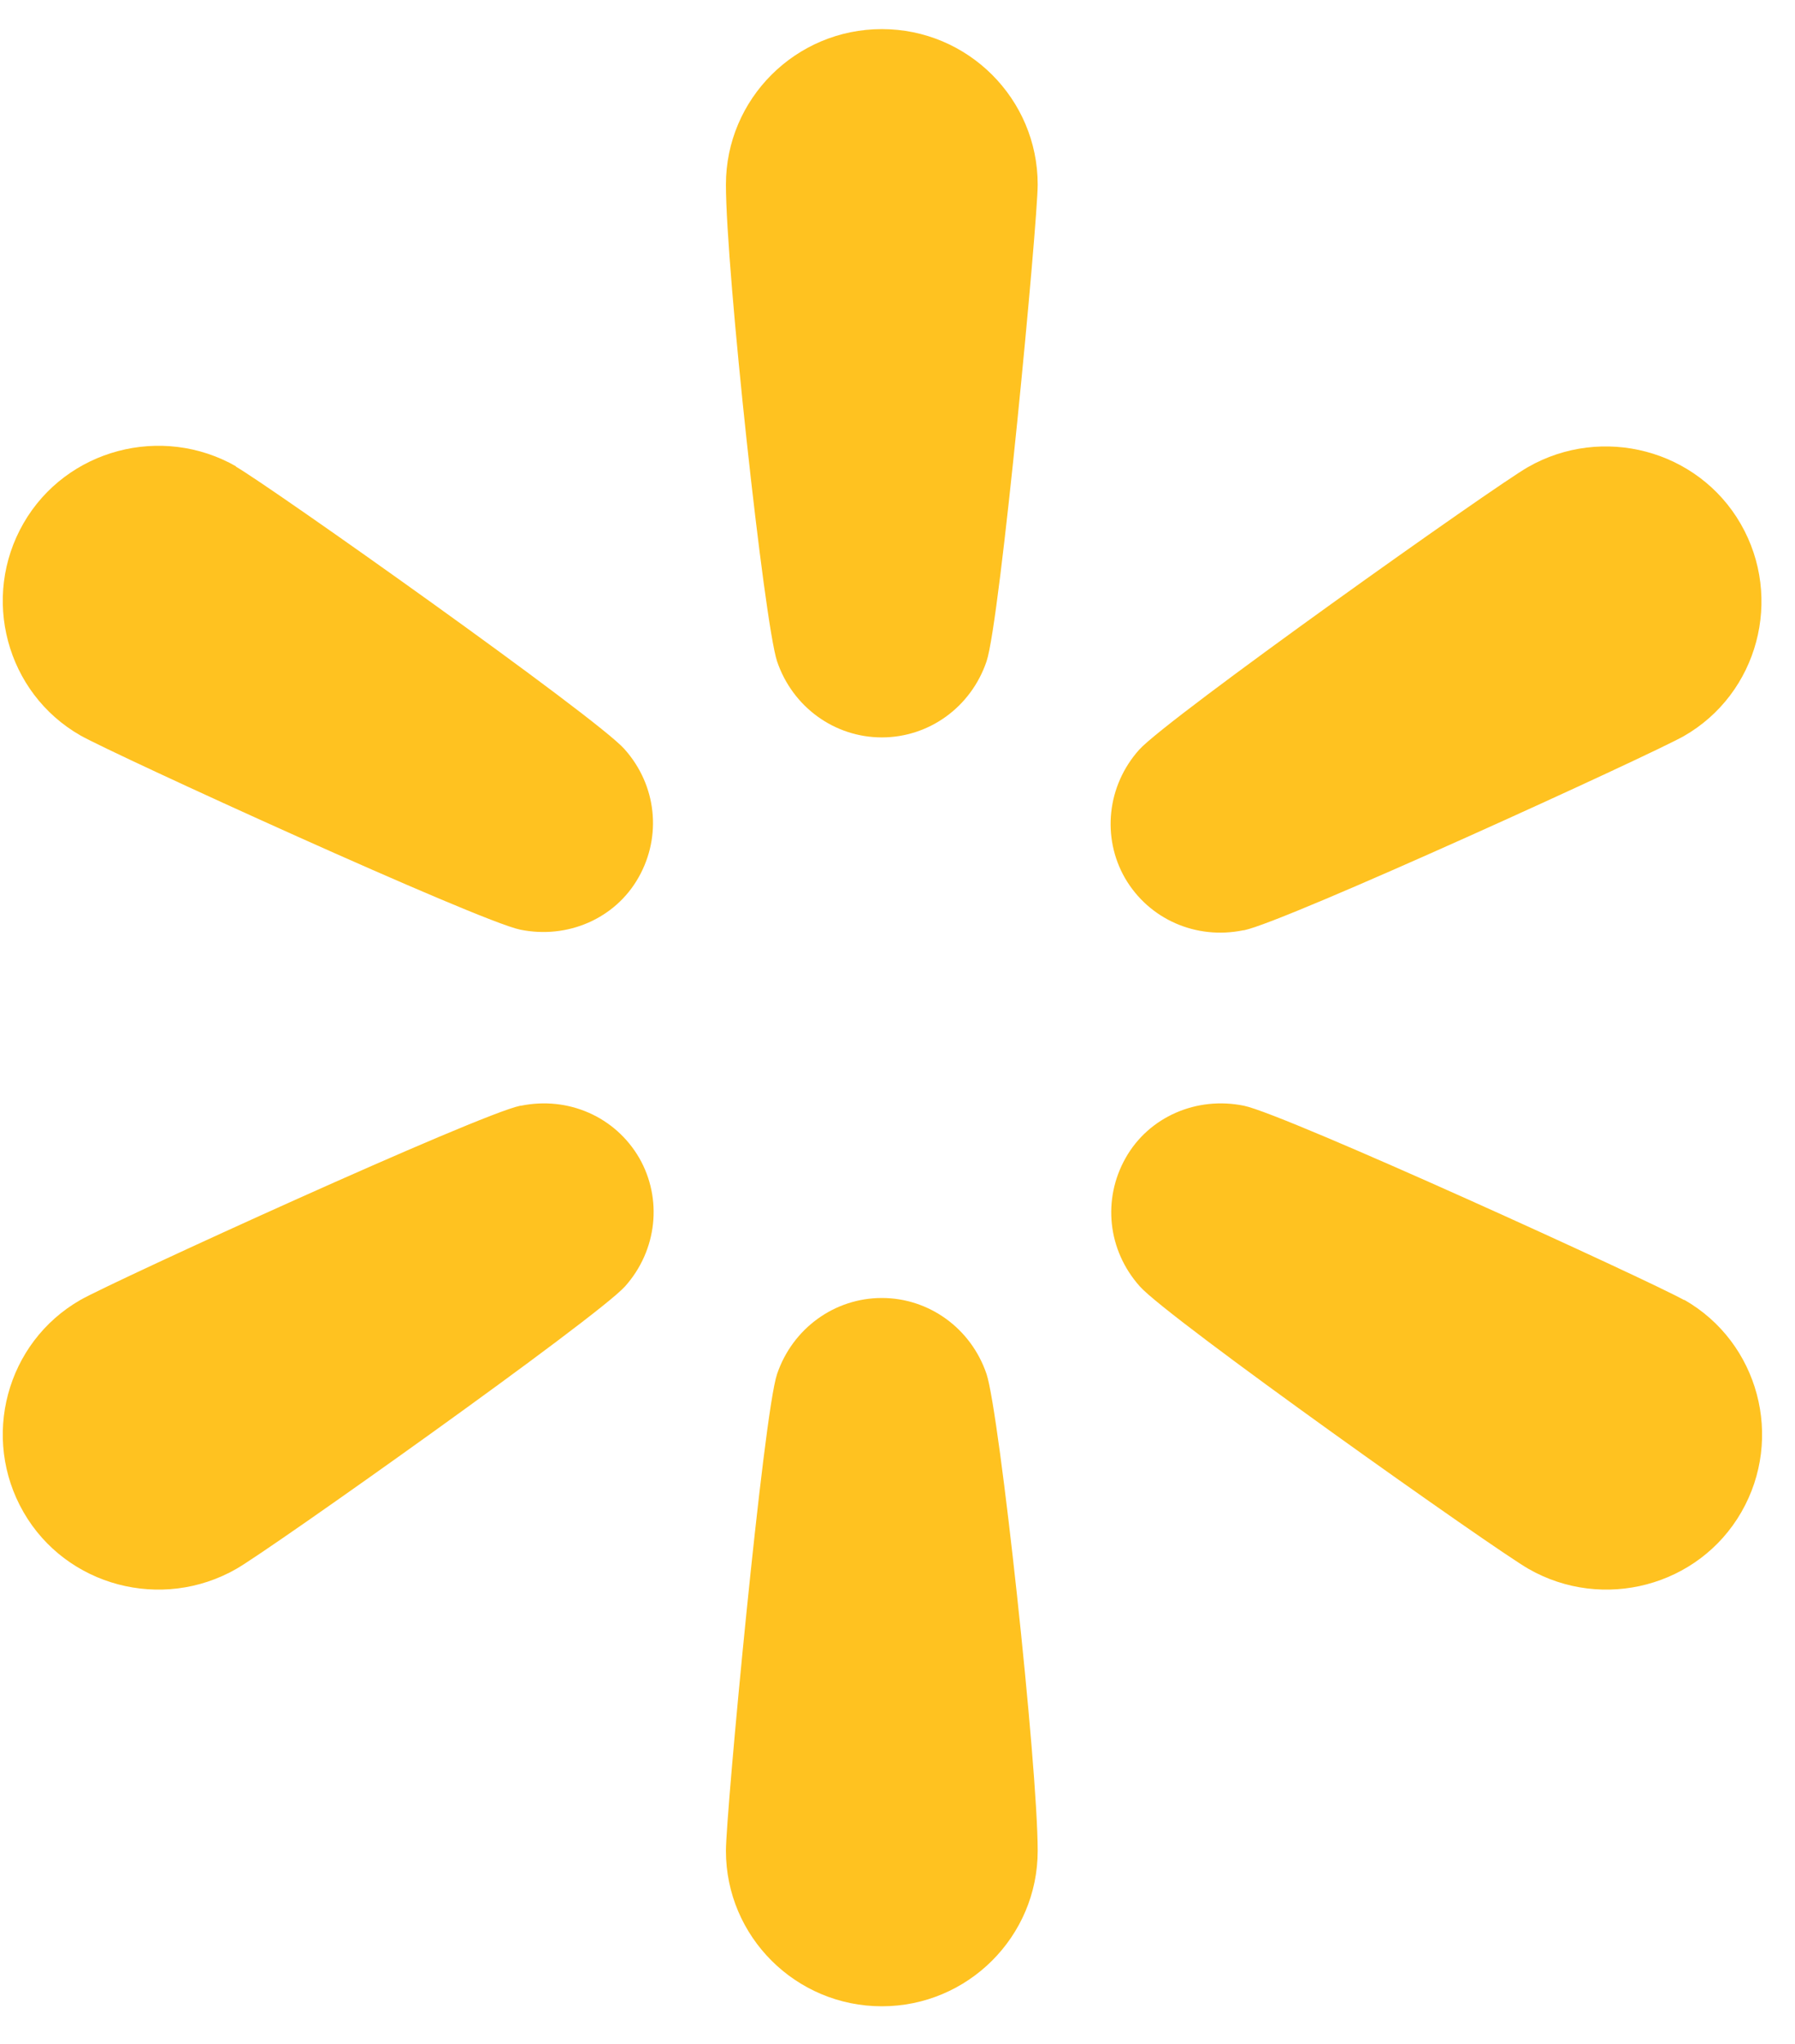 <svg width="29" height="33" viewBox="0 0 29 33" fill="none" xmlns="http://www.w3.org/2000/svg">
<path d="M20.098 15.02C20.767 14.885 26.671 12.187 27.204 11.885C28.405 11.198 28.813 9.656 28.123 8.459C27.433 7.261 25.887 6.855 24.685 7.542C24.152 7.844 18.865 11.594 18.405 12.104C17.883 12.687 17.799 13.521 18.175 14.177C18.562 14.843 19.325 15.177 20.087 15.02H20.098Z" fill="#FFC220"/>
<path d="M27.203 20.988C26.67 20.686 20.766 17.989 20.097 17.853C19.335 17.697 18.561 18.03 18.185 18.697C17.809 19.363 17.893 20.186 18.415 20.77C18.864 21.28 24.162 25.029 24.695 25.331C25.897 26.019 27.443 25.613 28.133 24.415C28.823 23.217 28.415 21.676 27.213 20.988H27.203Z" fill="#FFC220"/>
<path d="M14.247 20.957C13.484 20.957 12.805 21.447 12.554 22.186C12.334 22.832 11.728 29.279 11.728 29.883C11.728 31.268 12.857 32.393 14.247 32.393C15.636 32.393 16.765 31.268 16.765 29.883C16.765 28.498 16.148 22.821 15.939 22.186C15.689 21.447 15.009 20.957 14.247 20.957Z" fill="#FFC220"/>
<path d="M8.405 17.853C7.736 17.989 1.832 20.686 1.3 20.988C0.098 21.676 -0.31 23.217 0.38 24.415C1.07 25.613 2.616 26.019 3.818 25.331C4.351 25.029 9.638 21.28 10.098 20.77C10.62 20.186 10.704 19.353 10.328 18.697C9.941 18.03 9.178 17.697 8.416 17.853H8.405Z" fill="#FFC220"/>
<path d="M3.818 7.532C2.616 6.844 1.07 7.251 0.38 8.448C-0.31 9.646 0.098 11.188 1.3 11.875C1.832 12.177 7.736 14.875 8.405 15.01C9.168 15.166 9.941 14.833 10.317 14.166C10.694 13.5 10.61 12.677 10.088 12.094C9.638 11.583 4.34 7.834 3.807 7.532H3.818Z" fill="#FFC220"/>
<path d="M14.247 0.47C12.857 0.47 11.728 1.595 11.728 2.98C11.728 4.366 12.345 10.042 12.554 10.677C12.805 11.417 13.484 11.906 14.247 11.906C15.009 11.906 15.689 11.417 15.939 10.677C16.159 10.031 16.765 3.584 16.765 2.98C16.765 1.595 15.636 0.47 14.247 0.47Z" fill="#FFC220"/>
</svg>
